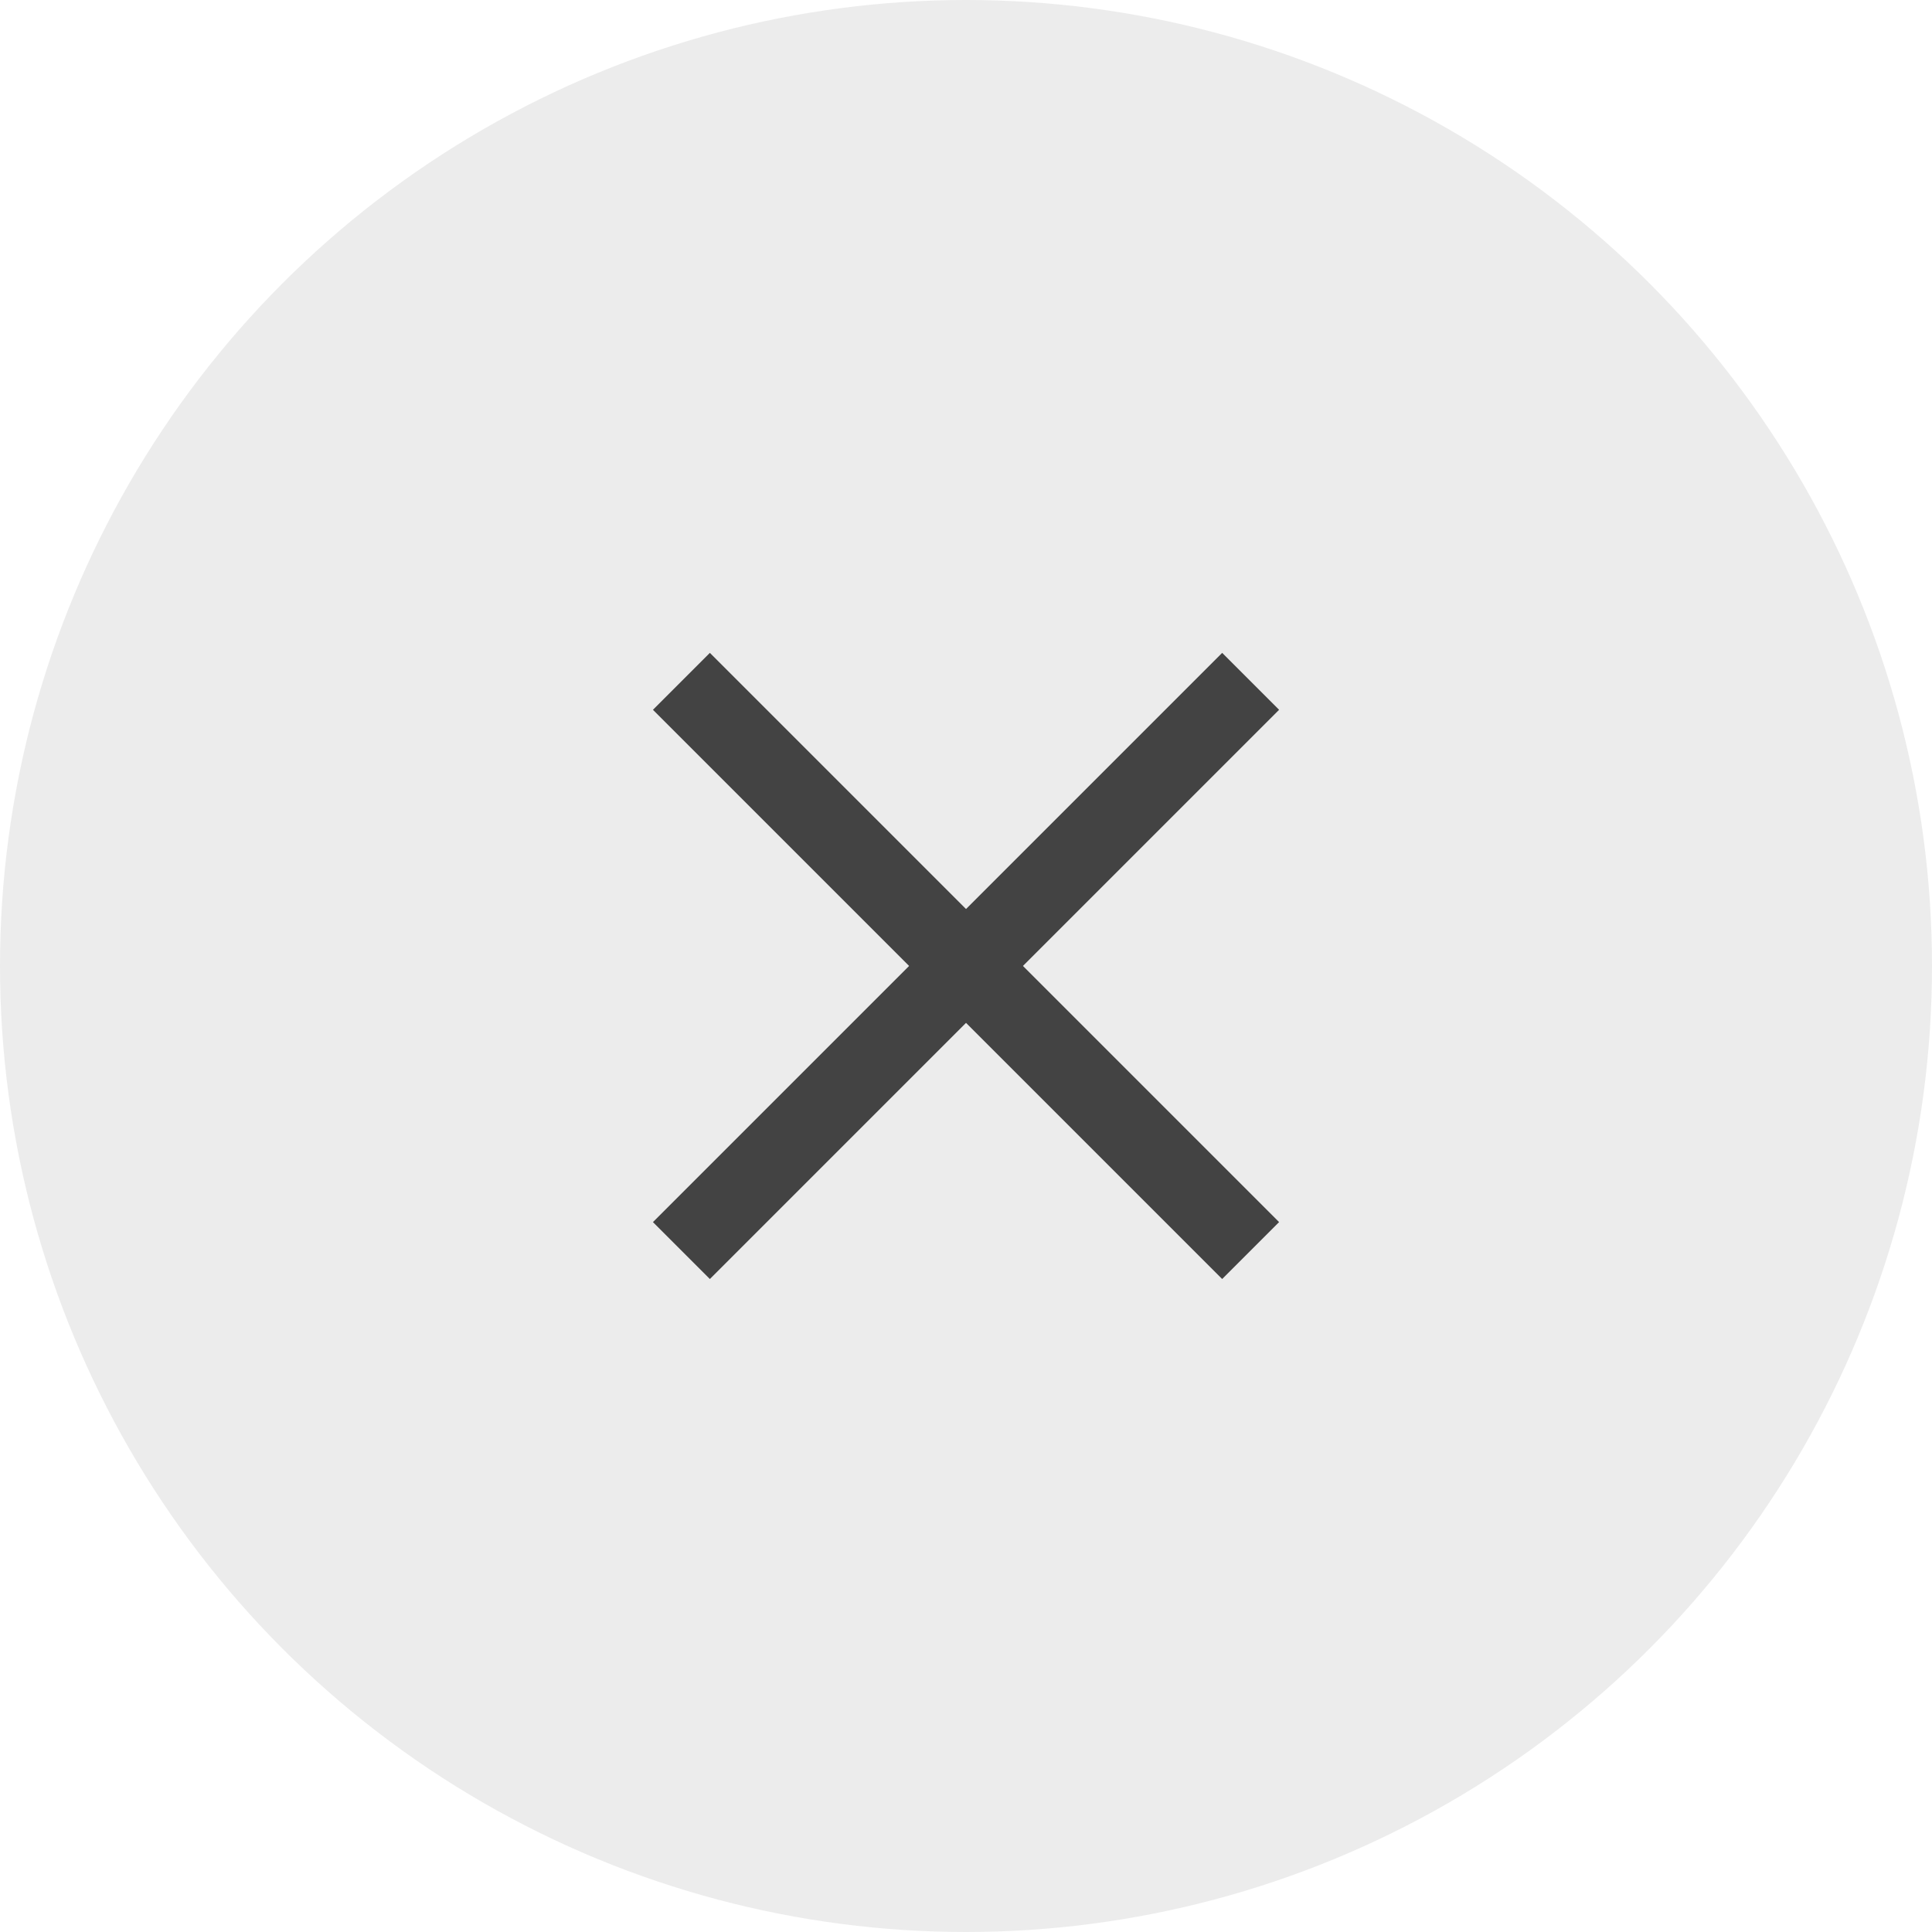 <svg xmlns="http://www.w3.org/2000/svg" width="24" height="24" viewBox="0 0 24 24">
  <g id="グループ_40360" data-name="グループ 40360" transform="translate(-350 -750)">
    <circle id="楕円形_278" data-name="楕円形 278" cx="12" cy="12" r="12" transform="translate(350 750)" fill="#101010" opacity="0.08"/>
    <g id="グループ_40360-2" data-name="グループ 40360" transform="translate(4505.646 -3689.945) rotate(45)">
      <path id="パス_685" data-name="パス 685" d="M218.121,6073.083v10" transform="translate(-0.121 -0.083)" fill="none" stroke="#434343" stroke-width="1"/>
      <path id="パス_686" data-name="パス 686" d="M218.121,6073.083v10" transform="translate(6296.083 5859.879) rotate(90)" fill="none" stroke="#434343" stroke-width="1"/>
    </g>
  </g>
</svg>
